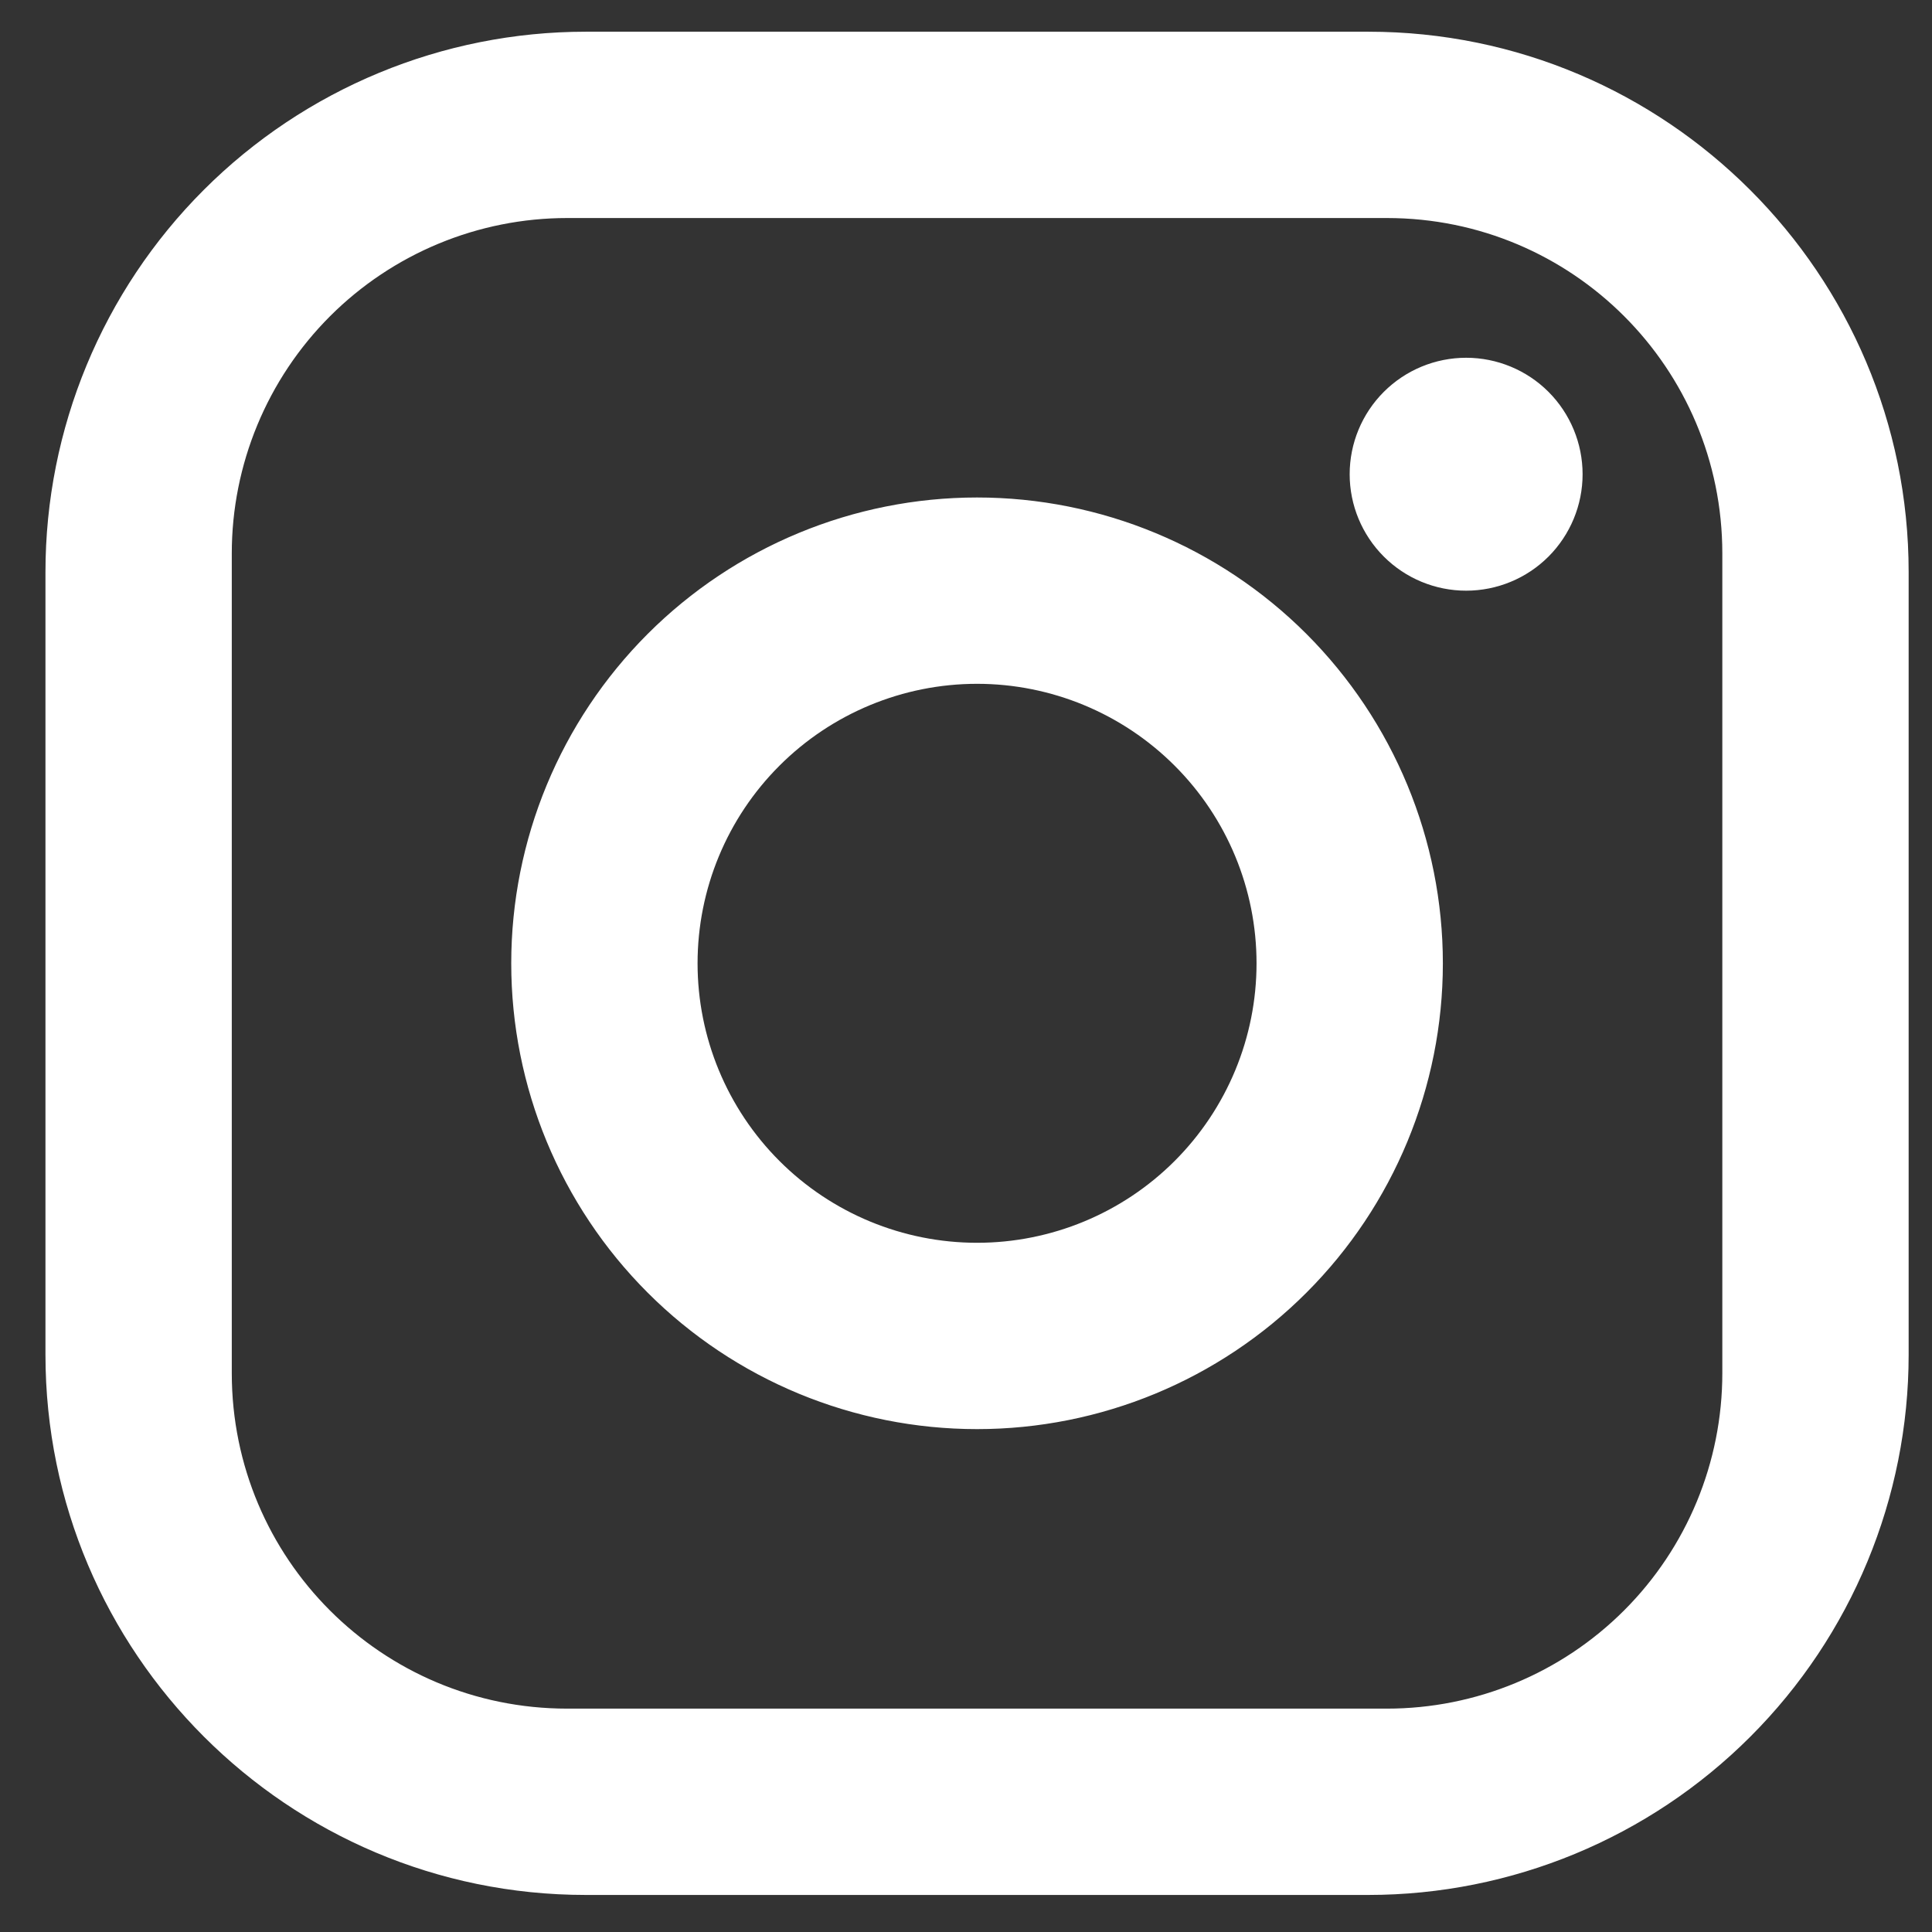 <svg width="34" height="34" viewBox="0 0 34 34" fill="none" xmlns="http://www.w3.org/2000/svg">
<rect x="0" y="0" width="34" height="34" fill="#333333" stroke="none"/>
<path d="M10.309 0.558H24.08C29.327 0.558 33.589 4.821 33.589 10.067V23.839C33.589 26.361 32.587 28.779 30.804 30.562C29.021 32.346 26.602 33.348 24.08 33.348H10.309C5.062 33.348 0.8 29.085 0.8 23.839V10.067C0.8 7.545 1.802 5.126 3.585 3.343C5.368 1.56 7.787 0.558 10.309 0.558ZM9.981 3.837C8.416 3.837 6.914 4.459 5.807 5.566C4.701 6.673 4.079 8.174 4.079 9.739V24.166C4.079 27.429 6.718 30.069 9.981 30.069H24.408C25.974 30.069 27.475 29.447 28.582 28.34C29.689 27.233 30.31 25.732 30.31 24.166V9.739C30.31 6.477 27.671 3.837 24.408 3.837H9.981ZM25.802 6.296C26.345 6.296 26.867 6.512 27.251 6.896C27.635 7.281 27.851 7.802 27.851 8.346C27.851 8.889 27.635 9.41 27.251 9.795C26.867 10.179 26.345 10.395 25.802 10.395C25.258 10.395 24.737 10.179 24.353 9.795C23.968 9.41 23.752 8.889 23.752 8.346C23.752 7.802 23.968 7.281 24.353 6.896C24.737 6.512 25.258 6.296 25.802 6.296ZM17.195 8.755C19.369 8.755 21.454 9.619 22.991 11.156C24.528 12.694 25.392 14.779 25.392 16.953C25.392 19.127 24.528 21.212 22.991 22.749C21.454 24.287 19.369 25.15 17.195 25.15C15.021 25.15 12.935 24.287 11.398 22.749C9.861 21.212 8.997 19.127 8.997 16.953C8.997 14.779 9.861 12.694 11.398 11.156C12.935 9.619 15.021 8.755 17.195 8.755ZM17.195 12.034C15.89 12.034 14.639 12.553 13.717 13.475C12.794 14.397 12.276 15.648 12.276 16.953C12.276 18.257 12.794 19.508 13.717 20.431C14.639 21.353 15.89 21.871 17.195 21.871C18.499 21.871 19.75 21.353 20.672 20.431C21.595 19.508 22.113 18.257 22.113 16.953C22.113 15.648 21.595 14.397 20.672 13.475C19.75 12.553 18.499 12.034 17.195 12.034Z" fill="white"/>
</svg>
